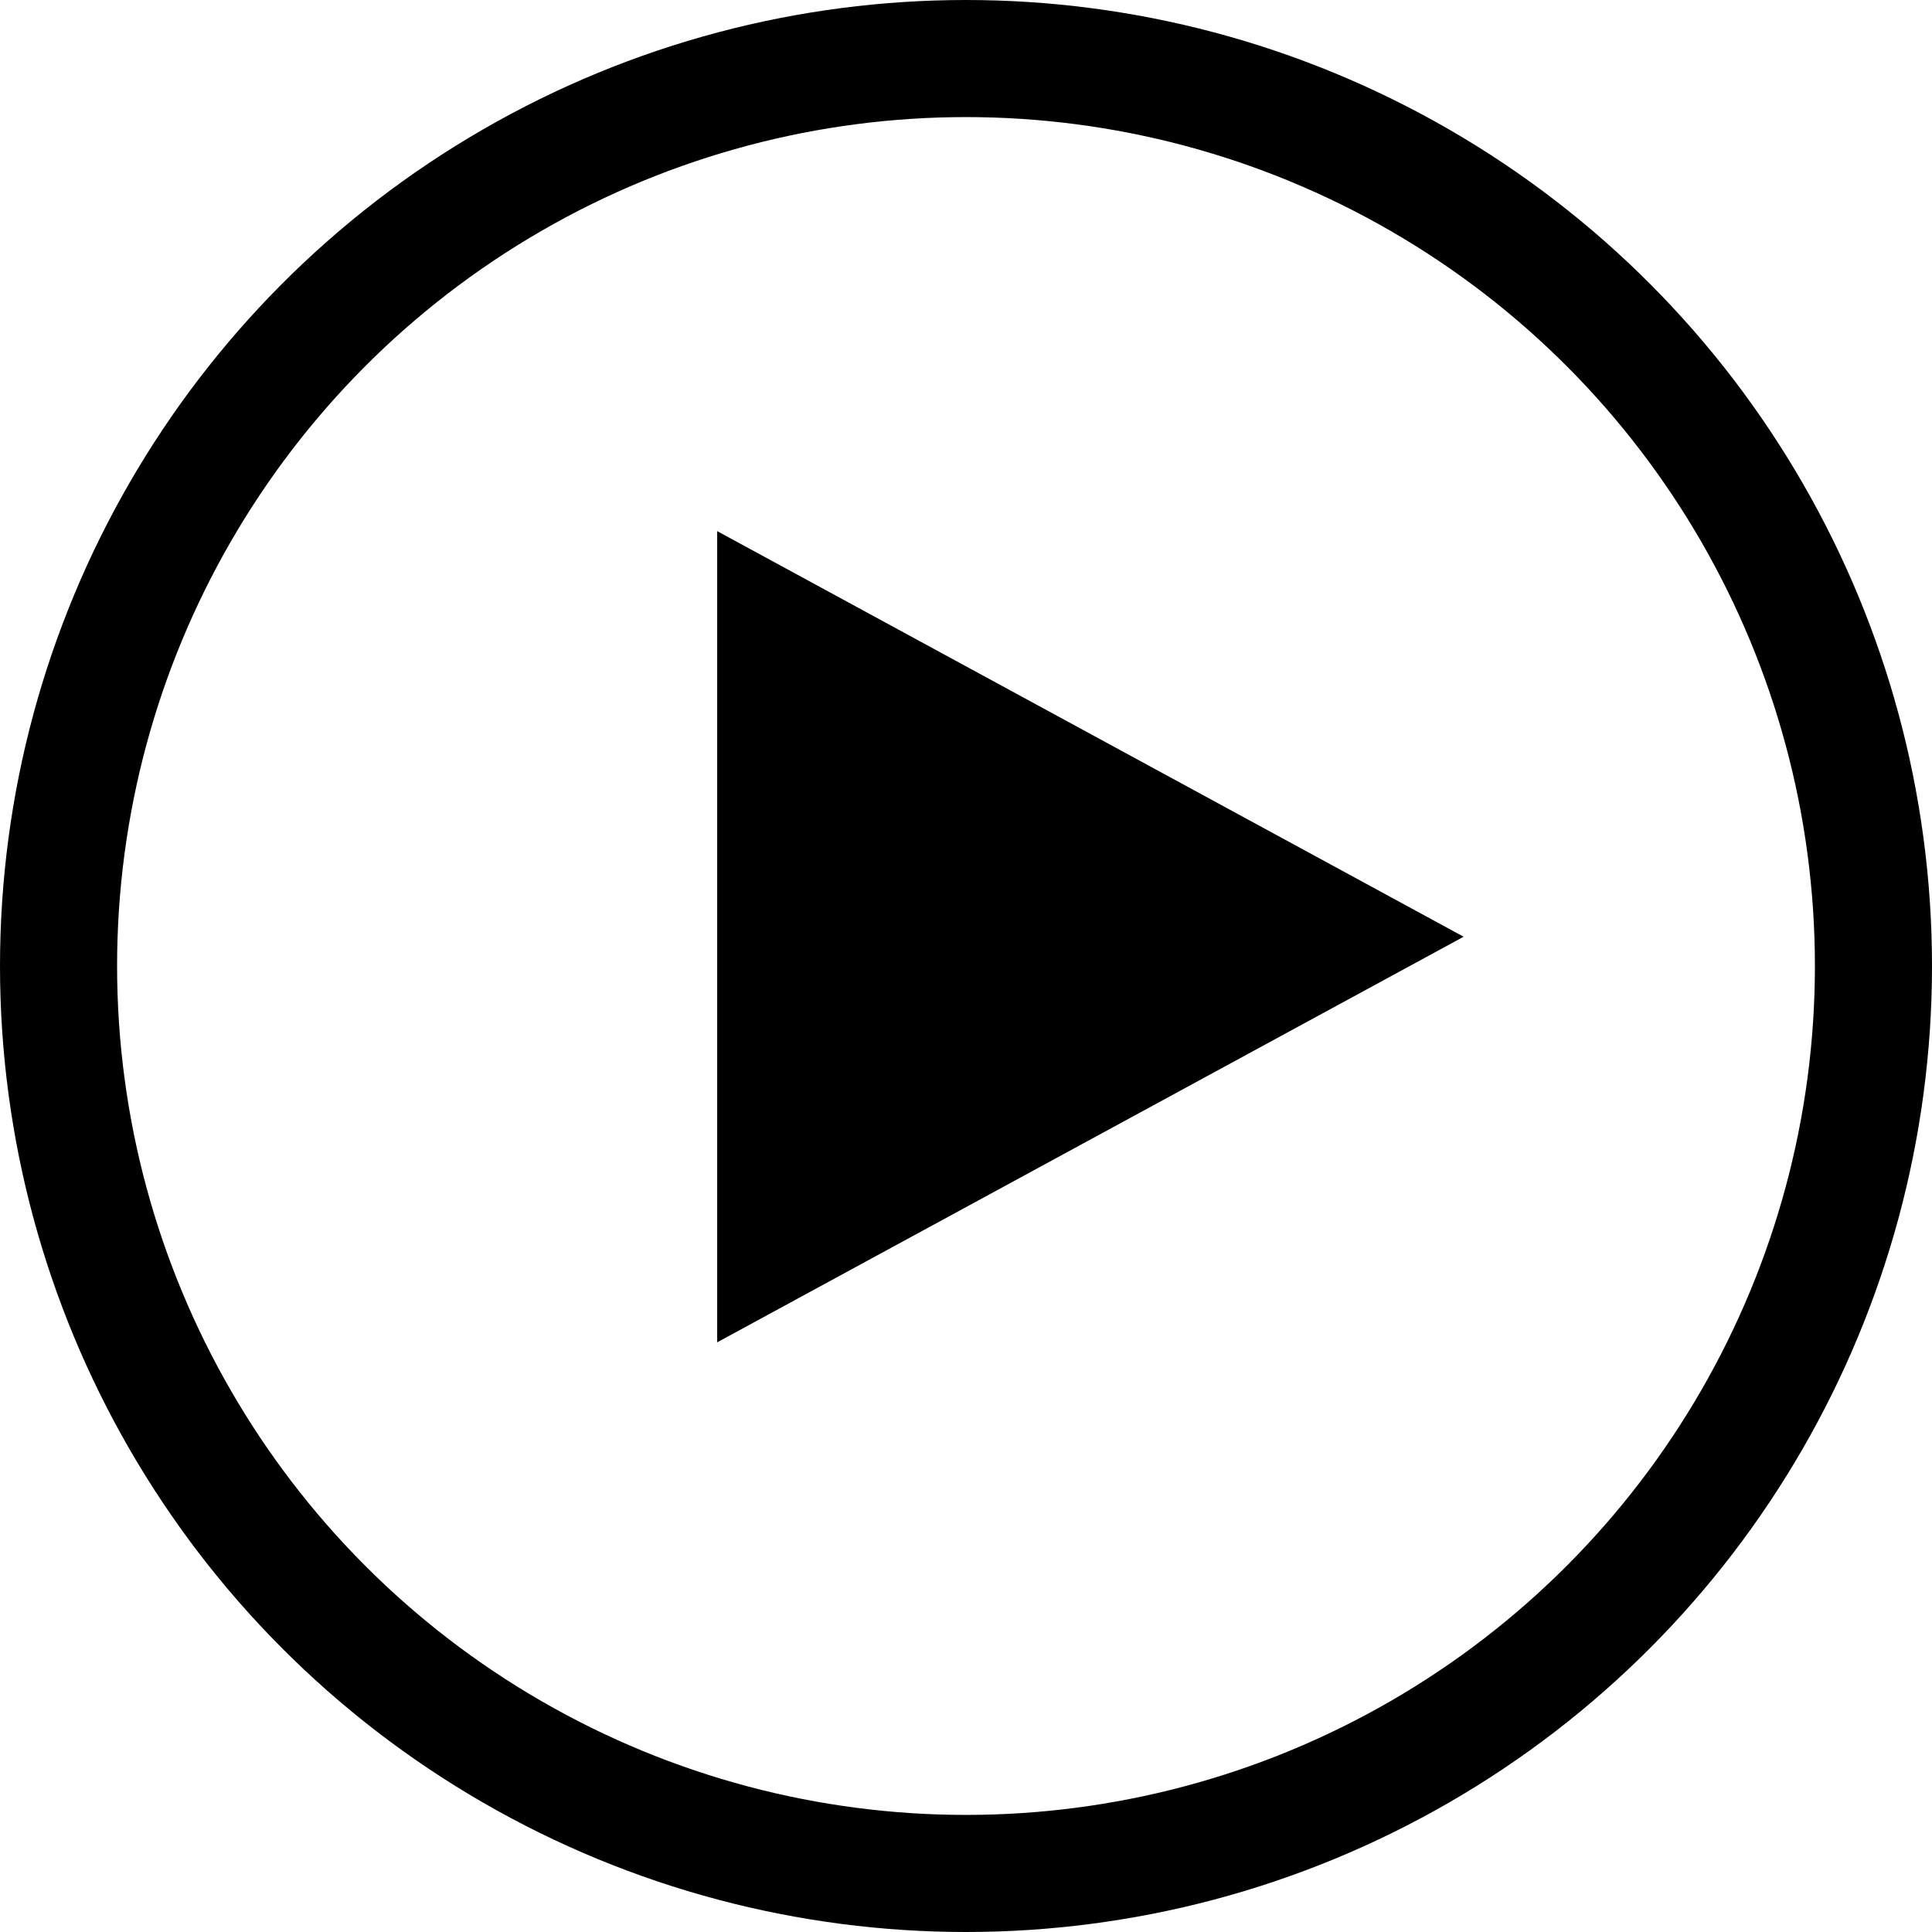 <svg width="33" height="33" viewBox="0 0 33 33" fill="none" xmlns="http://www.w3.org/2000/svg">
<path d="M25 16L12.25 22.928L12.25 9.072L25 16Z" fill="black"/>
<circle cx="16.5" cy="16.5" r="15.5" stroke="black" stroke-width="2"/>
</svg>
